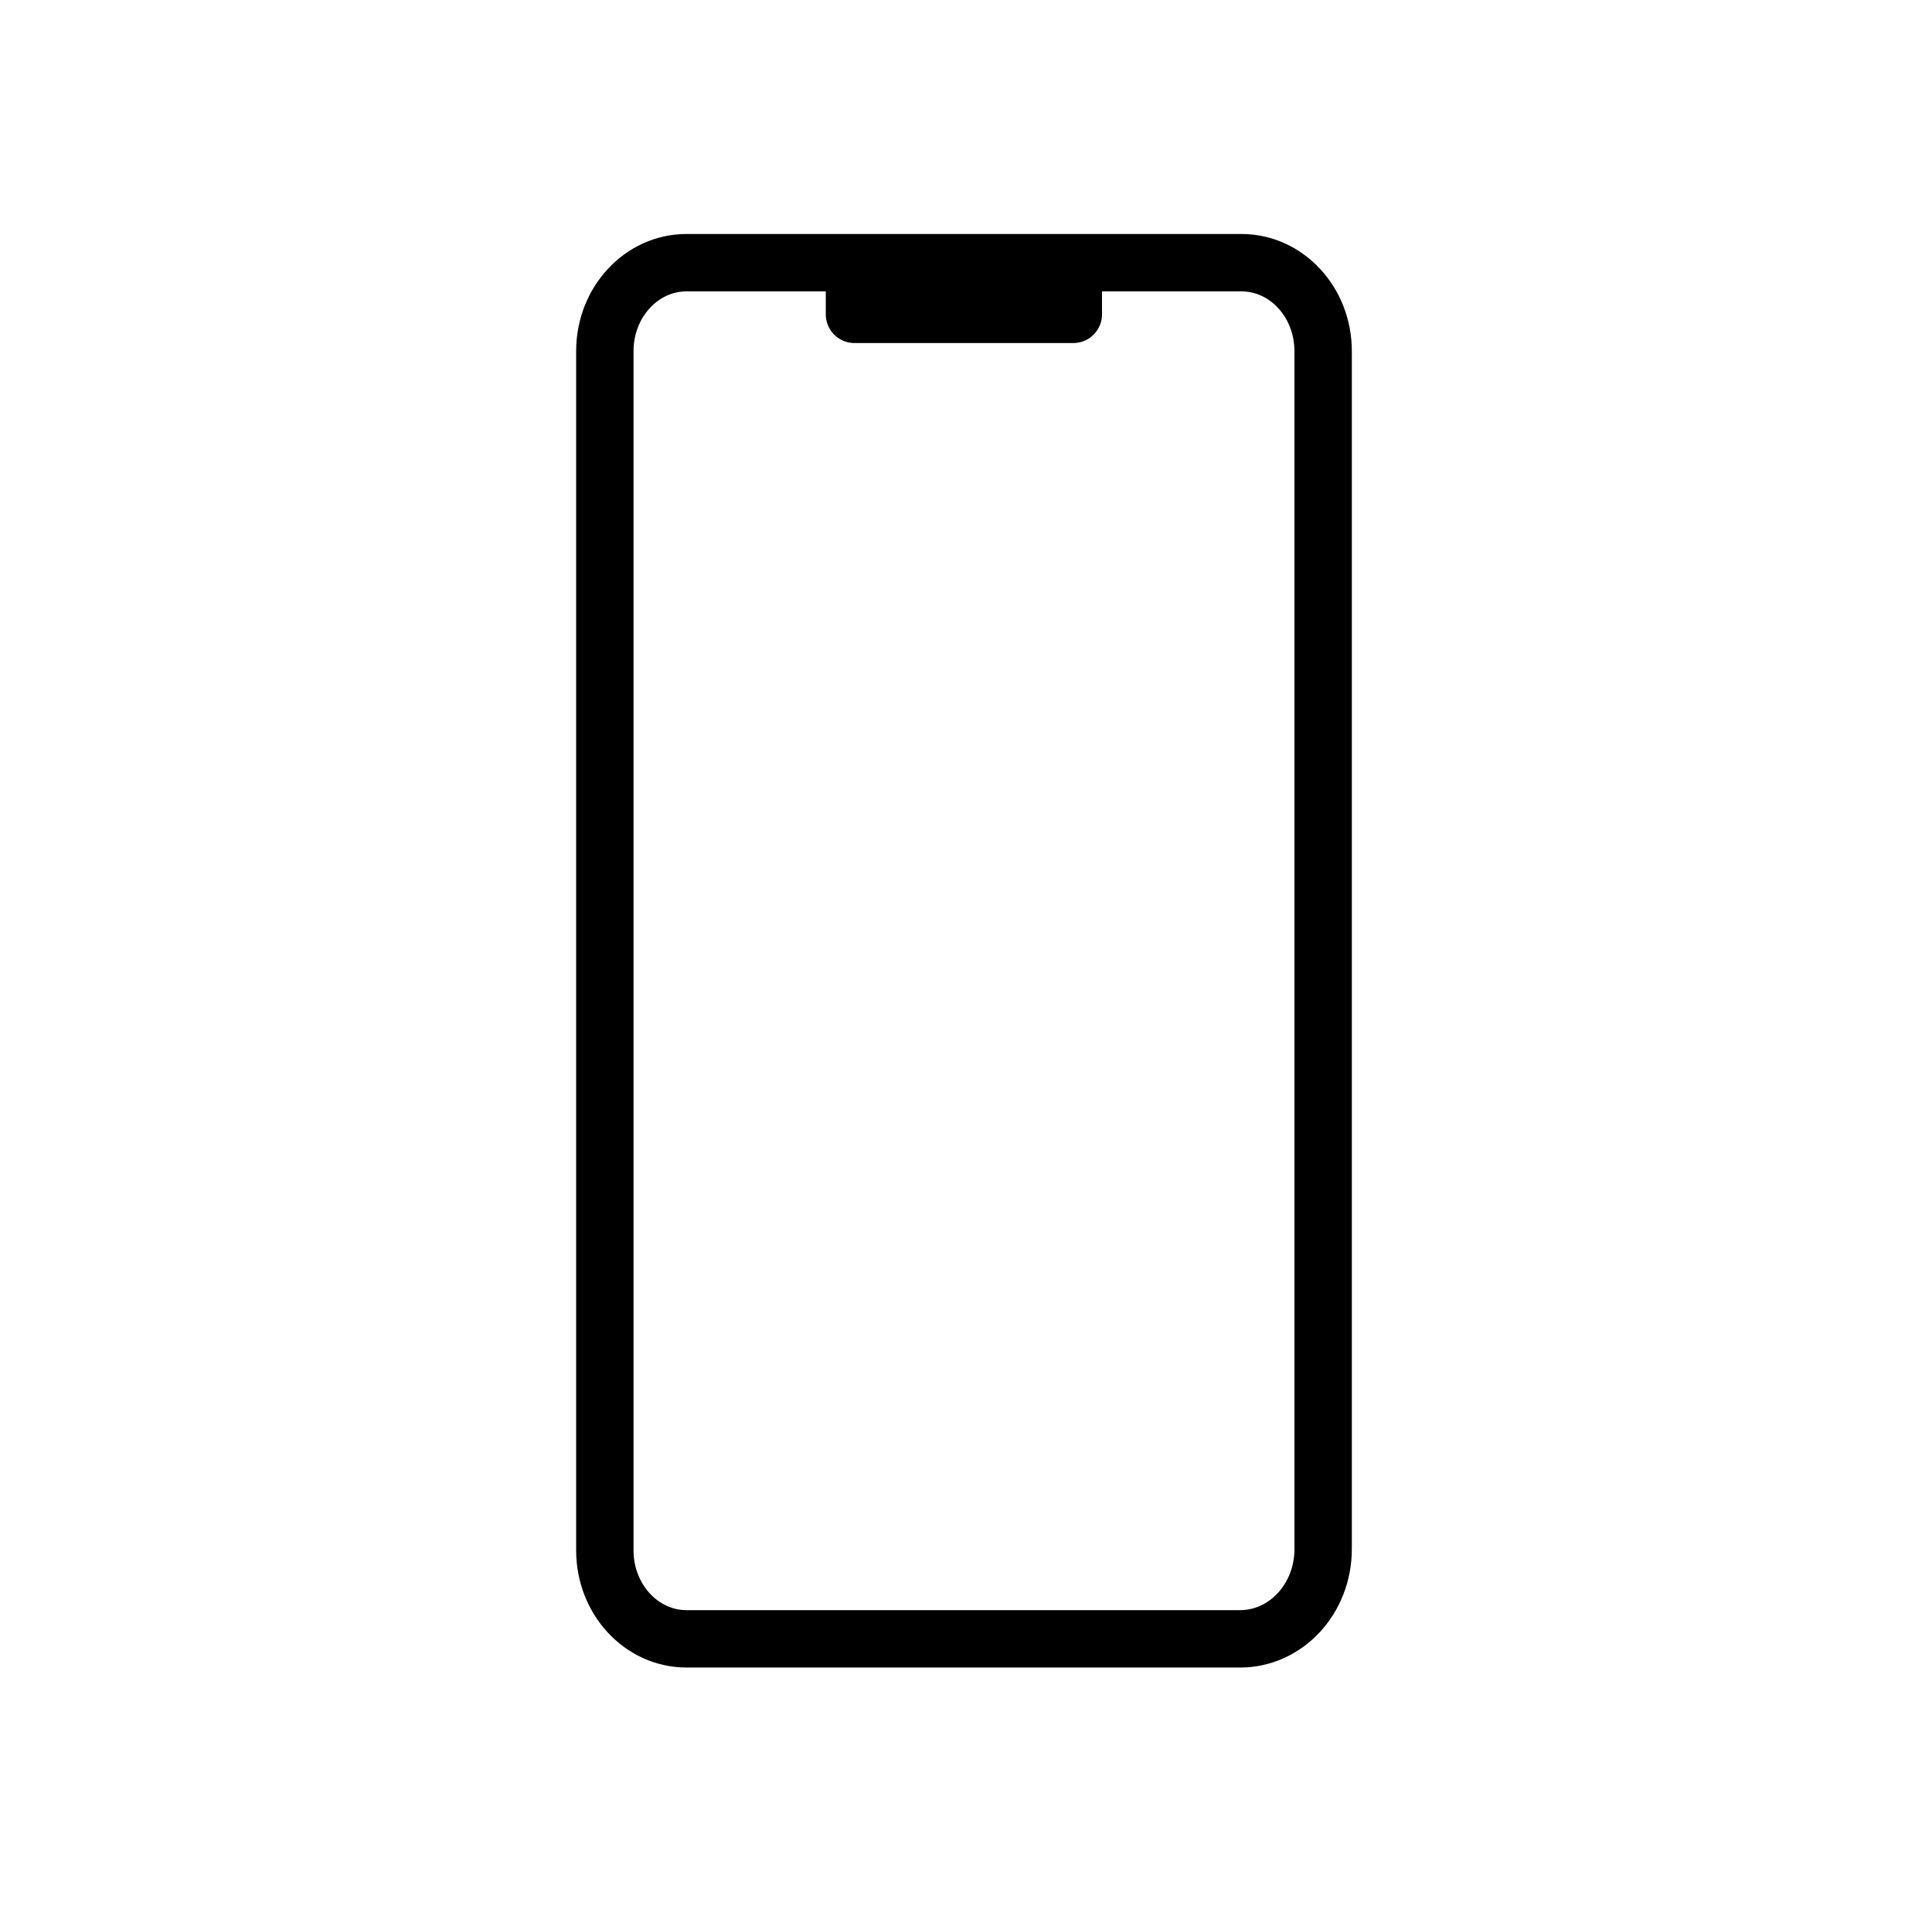 <svg xmlns="http://www.w3.org/2000/svg" width="101" height="100" viewBox="0 0 101 100" fill="none"><path d="M69.17 80.97V18.35C69.17 15.8 67.26 13.73 64.9 13.73H35.89C33.53 13.73 31.62 15.8 31.62 18.35V81.04C31.62 83.59 33.53 85.66 35.89 85.66H64.83C67.23 85.66 69.17 83.56 69.17 80.97Z" stroke="black" stroke-width="3" stroke-miterlimit="10"></path><path d="M56.11 14.24H44.67V16.43H56.11V14.24Z" stroke="black" stroke-width="3" stroke-linecap="round" stroke-linejoin="round"></path></svg>